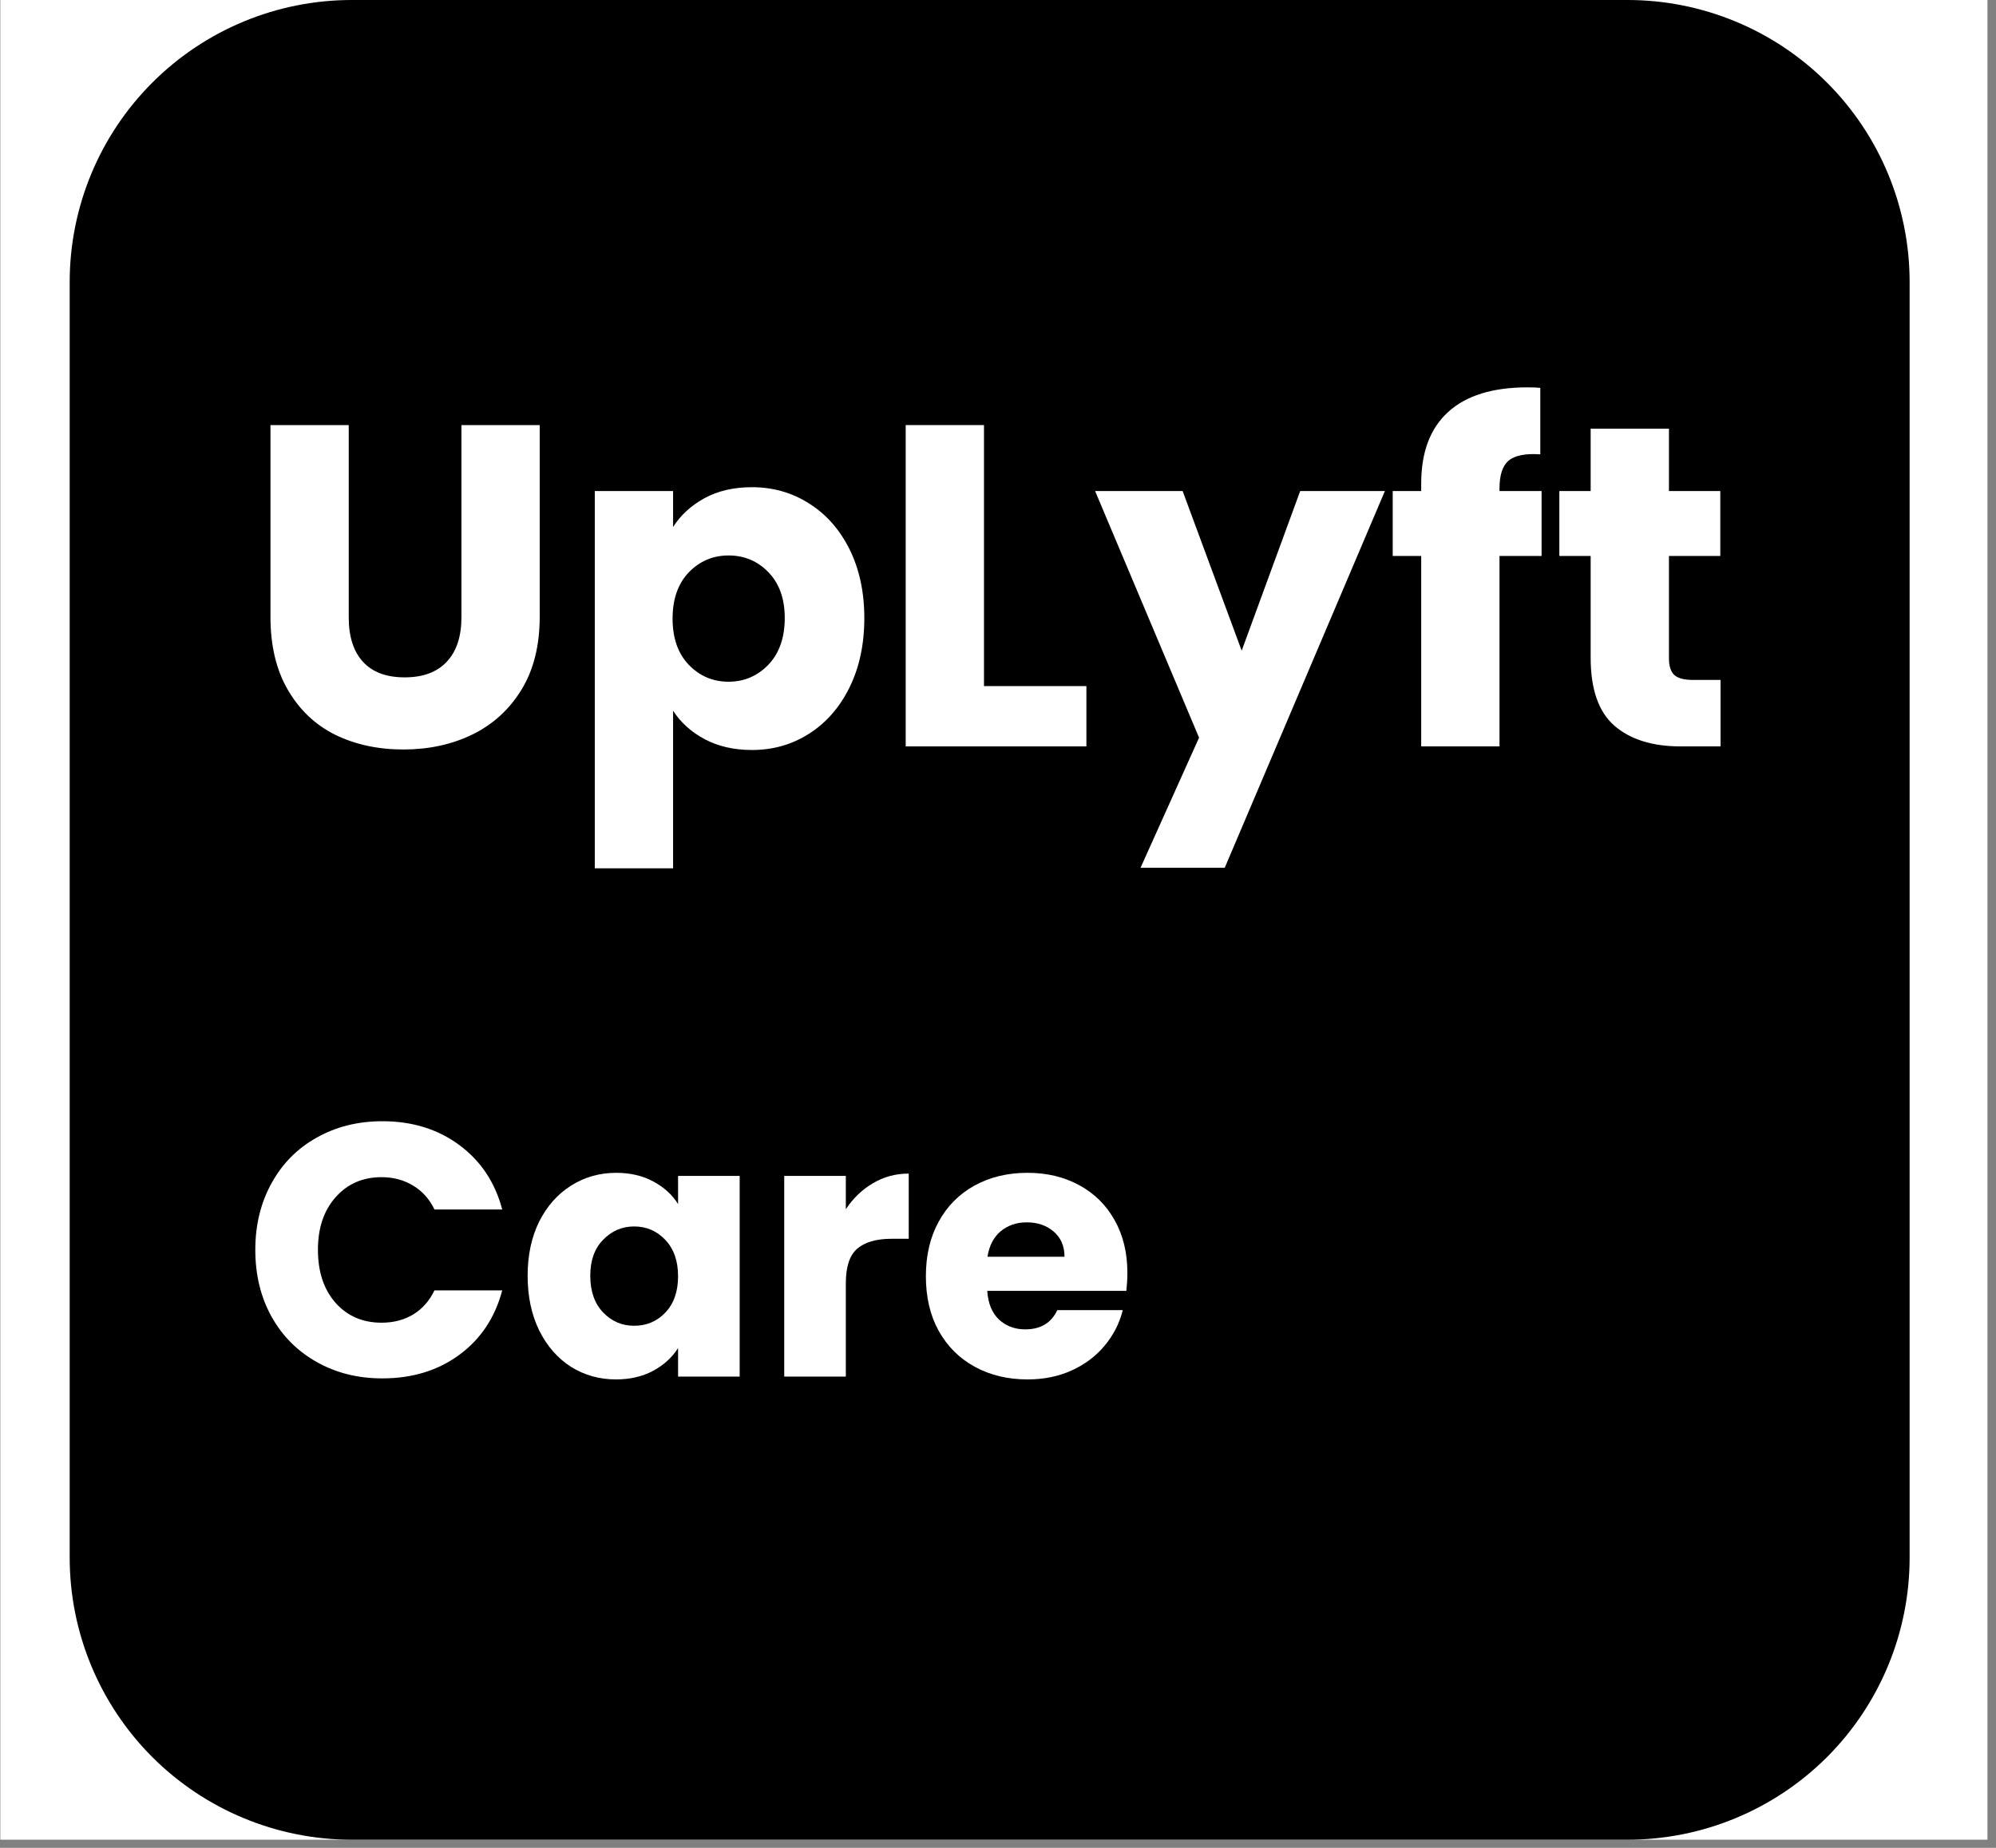 <svg xmlns="http://www.w3.org/2000/svg" xmlns:xlink="http://www.w3.org/1999/xlink" width="162" zoomAndPan="magnify" viewBox="0 0 121.5 112.5" height="150" preserveAspectRatio="xMidYMid meet" version="1.2"><rect x="0" y="0" width="121.5" height="112.5" fill="#808080" stroke="none"/><defs><clipPath id="7b81e653a0"><path d="M 0.02 0 L 120.98 0 L 120.98 112.004 L 0.02 112.004 Z M 0.02 0 "/></clipPath><clipPath id="f3dde8bb70"><path d="M 4.242 0 L 116.242 0 L 116.242 112.004 L 4.242 112.004 Z M 4.242 0 "/></clipPath><clipPath id="9c010ed4d9"><path d="M 21.414 0 L 99.07 0 C 103.625 0 107.992 1.809 111.215 5.031 C 114.434 8.25 116.242 12.617 116.242 17.172 L 116.242 94.828 C 116.242 99.383 114.434 103.75 111.215 106.973 C 107.992 110.191 103.625 112.004 99.07 112.004 L 21.414 112.004 C 16.859 112.004 12.492 110.191 9.27 106.973 C 6.051 103.75 4.242 99.383 4.242 94.828 L 4.242 17.172 C 4.242 12.617 6.051 8.25 9.27 5.031 C 12.492 1.809 16.859 0 21.414 0 Z M 21.414 0 "/></clipPath></defs><g id="9bd3dffd90"><g clip-rule="nonzero" clip-path="url(#7b81e653a0)"><path style=" stroke:none;fill-rule:nonzero;fill:#ffffff;fill-opacity:1;" d="M 0.02 0 L 120.98 0 L 120.98 112.004 L 0.02 112.004 Z M 0.02 0 "/></g><g clip-rule="nonzero" clip-path="url(#f3dde8bb70)"><g clip-rule="nonzero" clip-path="url(#9c010ed4d9)"><path style=" stroke:none;fill-rule:nonzero;fill:#000000;fill-opacity:1;" d="M 4.242 0 L 116.242 0 L 116.242 112.004 L 4.242 112.004 Z M 4.242 0 "/></g></g><g style="fill:#ffffff;fill-opacity:1;"><g transform="translate(14.822, 45.442)"><path style="stroke:none" d="M 6.406 -19.562 L 6.406 -7.859 C 6.406 -6.691 6.691 -5.789 7.266 -5.156 C 7.848 -4.52 8.695 -4.203 9.812 -4.203 C 10.926 -4.203 11.781 -4.52 12.375 -5.156 C 12.969 -5.789 13.266 -6.691 13.266 -7.859 L 13.266 -19.562 L 18.031 -19.562 L 18.031 -7.891 C 18.031 -6.141 17.66 -4.66 16.922 -3.453 C 16.18 -2.242 15.18 -1.332 13.922 -0.719 C 12.672 -0.113 11.273 0.188 9.734 0.188 C 8.191 0.188 6.812 -0.109 5.594 -0.703 C 4.375 -1.305 3.41 -2.219 2.703 -3.438 C 1.992 -4.656 1.641 -6.141 1.641 -7.891 L 1.641 -19.562 Z M 6.406 -19.562 "/></g></g><g style="fill:#ffffff;fill-opacity:1;"><g transform="translate(34.472, 45.442)"><path style="stroke:none" d="M 6.5 -13.359 C 6.957 -14.078 7.594 -14.66 8.406 -15.109 C 9.227 -15.555 10.191 -15.781 11.297 -15.781 C 12.578 -15.781 13.734 -15.453 14.766 -14.797 C 15.805 -14.148 16.629 -13.223 17.234 -12.016 C 17.836 -10.805 18.141 -9.406 18.141 -7.812 C 18.141 -6.207 17.836 -4.797 17.234 -3.578 C 16.629 -2.359 15.805 -1.422 14.766 -0.766 C 13.734 -0.109 12.578 0.219 11.297 0.219 C 10.211 0.219 9.254 0 8.422 -0.438 C 7.598 -0.883 6.957 -1.461 6.5 -2.172 L 6.5 7.422 L 1.734 7.422 L 1.734 -15.547 L 6.5 -15.547 Z M 13.297 -7.812 C 13.297 -9 12.961 -9.93 12.297 -10.609 C 11.641 -11.285 10.832 -11.625 9.875 -11.625 C 8.926 -11.625 8.117 -11.281 7.453 -10.594 C 6.797 -9.906 6.469 -8.969 6.469 -7.781 C 6.469 -6.594 6.797 -5.656 7.453 -4.969 C 8.117 -4.281 8.926 -3.938 9.875 -3.938 C 10.82 -3.938 11.629 -4.281 12.297 -4.969 C 12.961 -5.664 13.297 -6.613 13.297 -7.812 Z M 13.297 -7.812 "/></g></g><g style="fill:#ffffff;fill-opacity:1;"><g transform="translate(53.397, 45.442)"><path style="stroke:none" d="M 6.5 -3.672 L 12.734 -3.672 L 12.734 0 L 1.734 0 L 1.734 -19.562 L 6.5 -19.562 Z M 6.5 -3.672 "/></g></g><g style="fill:#ffffff;fill-opacity:1;"><g transform="translate(66.692, 45.442)"><path style="stroke:none" d="M 17.609 -15.547 L 7.859 7.391 L 2.734 7.391 L 6.297 -0.531 L -0.031 -15.547 L 5.297 -15.547 L 8.891 -5.828 L 12.453 -15.547 Z M 17.609 -15.547 "/></g></g><g style="fill:#ffffff;fill-opacity:1;"><g transform="translate(84.308, 45.442)"><path style="stroke:none" d="M 9.531 -11.594 L 6.969 -11.594 L 6.969 0 L 2.203 0 L 2.203 -11.594 L 0.469 -11.594 L 0.469 -15.547 L 2.203 -15.547 L 2.203 -16 C 2.203 -17.914 2.75 -19.367 3.844 -20.359 C 4.938 -21.359 6.547 -21.859 8.672 -21.859 C 9.023 -21.859 9.285 -21.848 9.453 -21.828 L 9.453 -17.781 C 8.535 -17.844 7.891 -17.711 7.516 -17.391 C 7.148 -17.078 6.969 -16.508 6.969 -15.688 L 6.969 -15.547 L 9.531 -15.547 Z M 9.531 -11.594 "/></g></g><g style="fill:#ffffff;fill-opacity:1;"><g transform="translate(94.342, 45.442)"><path style="stroke:none" d="M 10.391 -4.047 L 10.391 0 L 7.969 0 C 6.238 0 4.891 -0.422 3.922 -1.266 C 2.961 -2.109 2.484 -3.488 2.484 -5.406 L 2.484 -11.594 L 0.578 -11.594 L 0.578 -15.547 L 2.484 -15.547 L 2.484 -19.344 L 7.25 -19.344 L 7.25 -15.547 L 10.375 -15.547 L 10.375 -11.594 L 7.25 -11.594 L 7.25 -5.359 C 7.25 -4.891 7.359 -4.551 7.578 -4.344 C 7.805 -4.145 8.18 -4.047 8.703 -4.047 Z M 10.391 -4.047 "/></g></g><g style="fill:#ffffff;fill-opacity:1;"><g transform="translate(14.822, 83.809)"><path style="stroke:none" d="M 0.719 -7.719 C 0.719 -9.227 1.047 -10.578 1.703 -11.766 C 2.359 -12.961 3.273 -13.891 4.453 -14.547 C 5.629 -15.211 6.961 -15.547 8.453 -15.547 C 10.273 -15.547 11.836 -15.062 13.141 -14.094 C 14.441 -13.133 15.312 -11.828 15.75 -10.172 L 11.625 -10.172 C 11.32 -10.805 10.891 -11.289 10.328 -11.625 C 9.766 -11.969 9.125 -12.141 8.406 -12.141 C 7.258 -12.141 6.328 -11.734 5.609 -10.922 C 4.891 -10.117 4.531 -9.051 4.531 -7.719 C 4.531 -6.375 4.891 -5.297 5.609 -4.484 C 6.328 -3.68 7.258 -3.281 8.406 -3.281 C 9.125 -3.281 9.766 -3.445 10.328 -3.781 C 10.891 -4.125 11.32 -4.613 11.625 -5.25 L 15.75 -5.25 C 15.312 -3.594 14.441 -2.285 13.141 -1.328 C 11.836 -0.367 10.273 0.109 8.453 0.109 C 6.961 0.109 5.629 -0.223 4.453 -0.891 C 3.273 -1.555 2.359 -2.477 1.703 -3.656 C 1.047 -4.844 0.719 -6.195 0.719 -7.719 Z M 0.719 -7.719 "/></g></g><g style="fill:#ffffff;fill-opacity:1;"><g transform="translate(31.509, 83.809)"><path style="stroke:none" d="M 0.609 -6.141 C 0.609 -7.391 0.844 -8.488 1.312 -9.438 C 1.789 -10.383 2.438 -11.113 3.25 -11.625 C 4.07 -12.145 4.988 -12.406 6 -12.406 C 6.863 -12.406 7.617 -12.227 8.266 -11.875 C 8.922 -11.52 9.422 -11.062 9.766 -10.5 L 9.766 -12.219 L 13.516 -12.219 L 13.516 0 L 9.766 0 L 9.766 -1.734 C 9.398 -1.16 8.891 -0.695 8.234 -0.344 C 7.586 0 6.836 0.172 5.984 0.172 C 4.984 0.172 4.07 -0.082 3.25 -0.594 C 2.438 -1.113 1.789 -1.852 1.312 -2.812 C 0.844 -3.77 0.609 -4.879 0.609 -6.141 Z M 9.766 -6.109 C 9.766 -7.047 9.504 -7.785 8.984 -8.328 C 8.473 -8.867 7.844 -9.141 7.094 -9.141 C 6.352 -9.141 5.723 -8.867 5.203 -8.328 C 4.68 -7.797 4.422 -7.066 4.422 -6.141 C 4.422 -5.203 4.68 -4.457 5.203 -3.906 C 5.723 -3.363 6.352 -3.094 7.094 -3.094 C 7.844 -3.094 8.473 -3.359 8.984 -3.891 C 9.504 -4.43 9.766 -5.172 9.766 -6.109 Z M 9.766 -6.109 "/></g></g><g style="fill:#ffffff;fill-opacity:1;"><g transform="translate(46.378, 83.809)"><path style="stroke:none" d="M 5.109 -10.188 C 5.547 -10.852 6.094 -11.379 6.75 -11.766 C 7.406 -12.16 8.133 -12.359 8.938 -12.359 L 8.938 -8.391 L 7.906 -8.391 C 6.969 -8.391 6.266 -8.188 5.797 -7.781 C 5.336 -7.383 5.109 -6.68 5.109 -5.672 L 5.109 0 L 1.359 0 L 1.359 -12.219 L 5.109 -12.219 Z M 5.109 -10.188 "/></g></g><g style="fill:#ffffff;fill-opacity:1;"><g transform="translate(55.751, 83.809)"><path style="stroke:none" d="M 12.875 -6.312 C 12.875 -5.957 12.852 -5.594 12.812 -5.219 L 4.344 -5.219 C 4.395 -4.457 4.633 -3.875 5.062 -3.469 C 5.5 -3.07 6.031 -2.875 6.656 -2.875 C 7.594 -2.875 8.242 -3.266 8.609 -4.047 L 12.594 -4.047 C 12.395 -3.242 12.023 -2.52 11.484 -1.875 C 10.953 -1.238 10.285 -0.738 9.484 -0.375 C 8.68 -0.008 7.785 0.172 6.797 0.172 C 5.598 0.172 4.531 -0.082 3.594 -0.594 C 2.656 -1.102 1.922 -1.832 1.391 -2.781 C 0.867 -3.727 0.609 -4.836 0.609 -6.109 C 0.609 -7.379 0.867 -8.488 1.391 -9.438 C 1.91 -10.383 2.633 -11.113 3.562 -11.625 C 4.5 -12.145 5.578 -12.406 6.797 -12.406 C 7.973 -12.406 9.02 -12.156 9.938 -11.656 C 10.863 -11.156 11.582 -10.445 12.094 -9.531 C 12.613 -8.613 12.875 -7.539 12.875 -6.312 Z M 9.047 -7.297 C 9.047 -7.941 8.828 -8.453 8.391 -8.828 C 7.953 -9.203 7.406 -9.391 6.75 -9.391 C 6.125 -9.391 5.594 -9.207 5.156 -8.844 C 4.727 -8.477 4.461 -7.961 4.359 -7.297 Z M 9.047 -7.297 "/></g></g></g></svg>